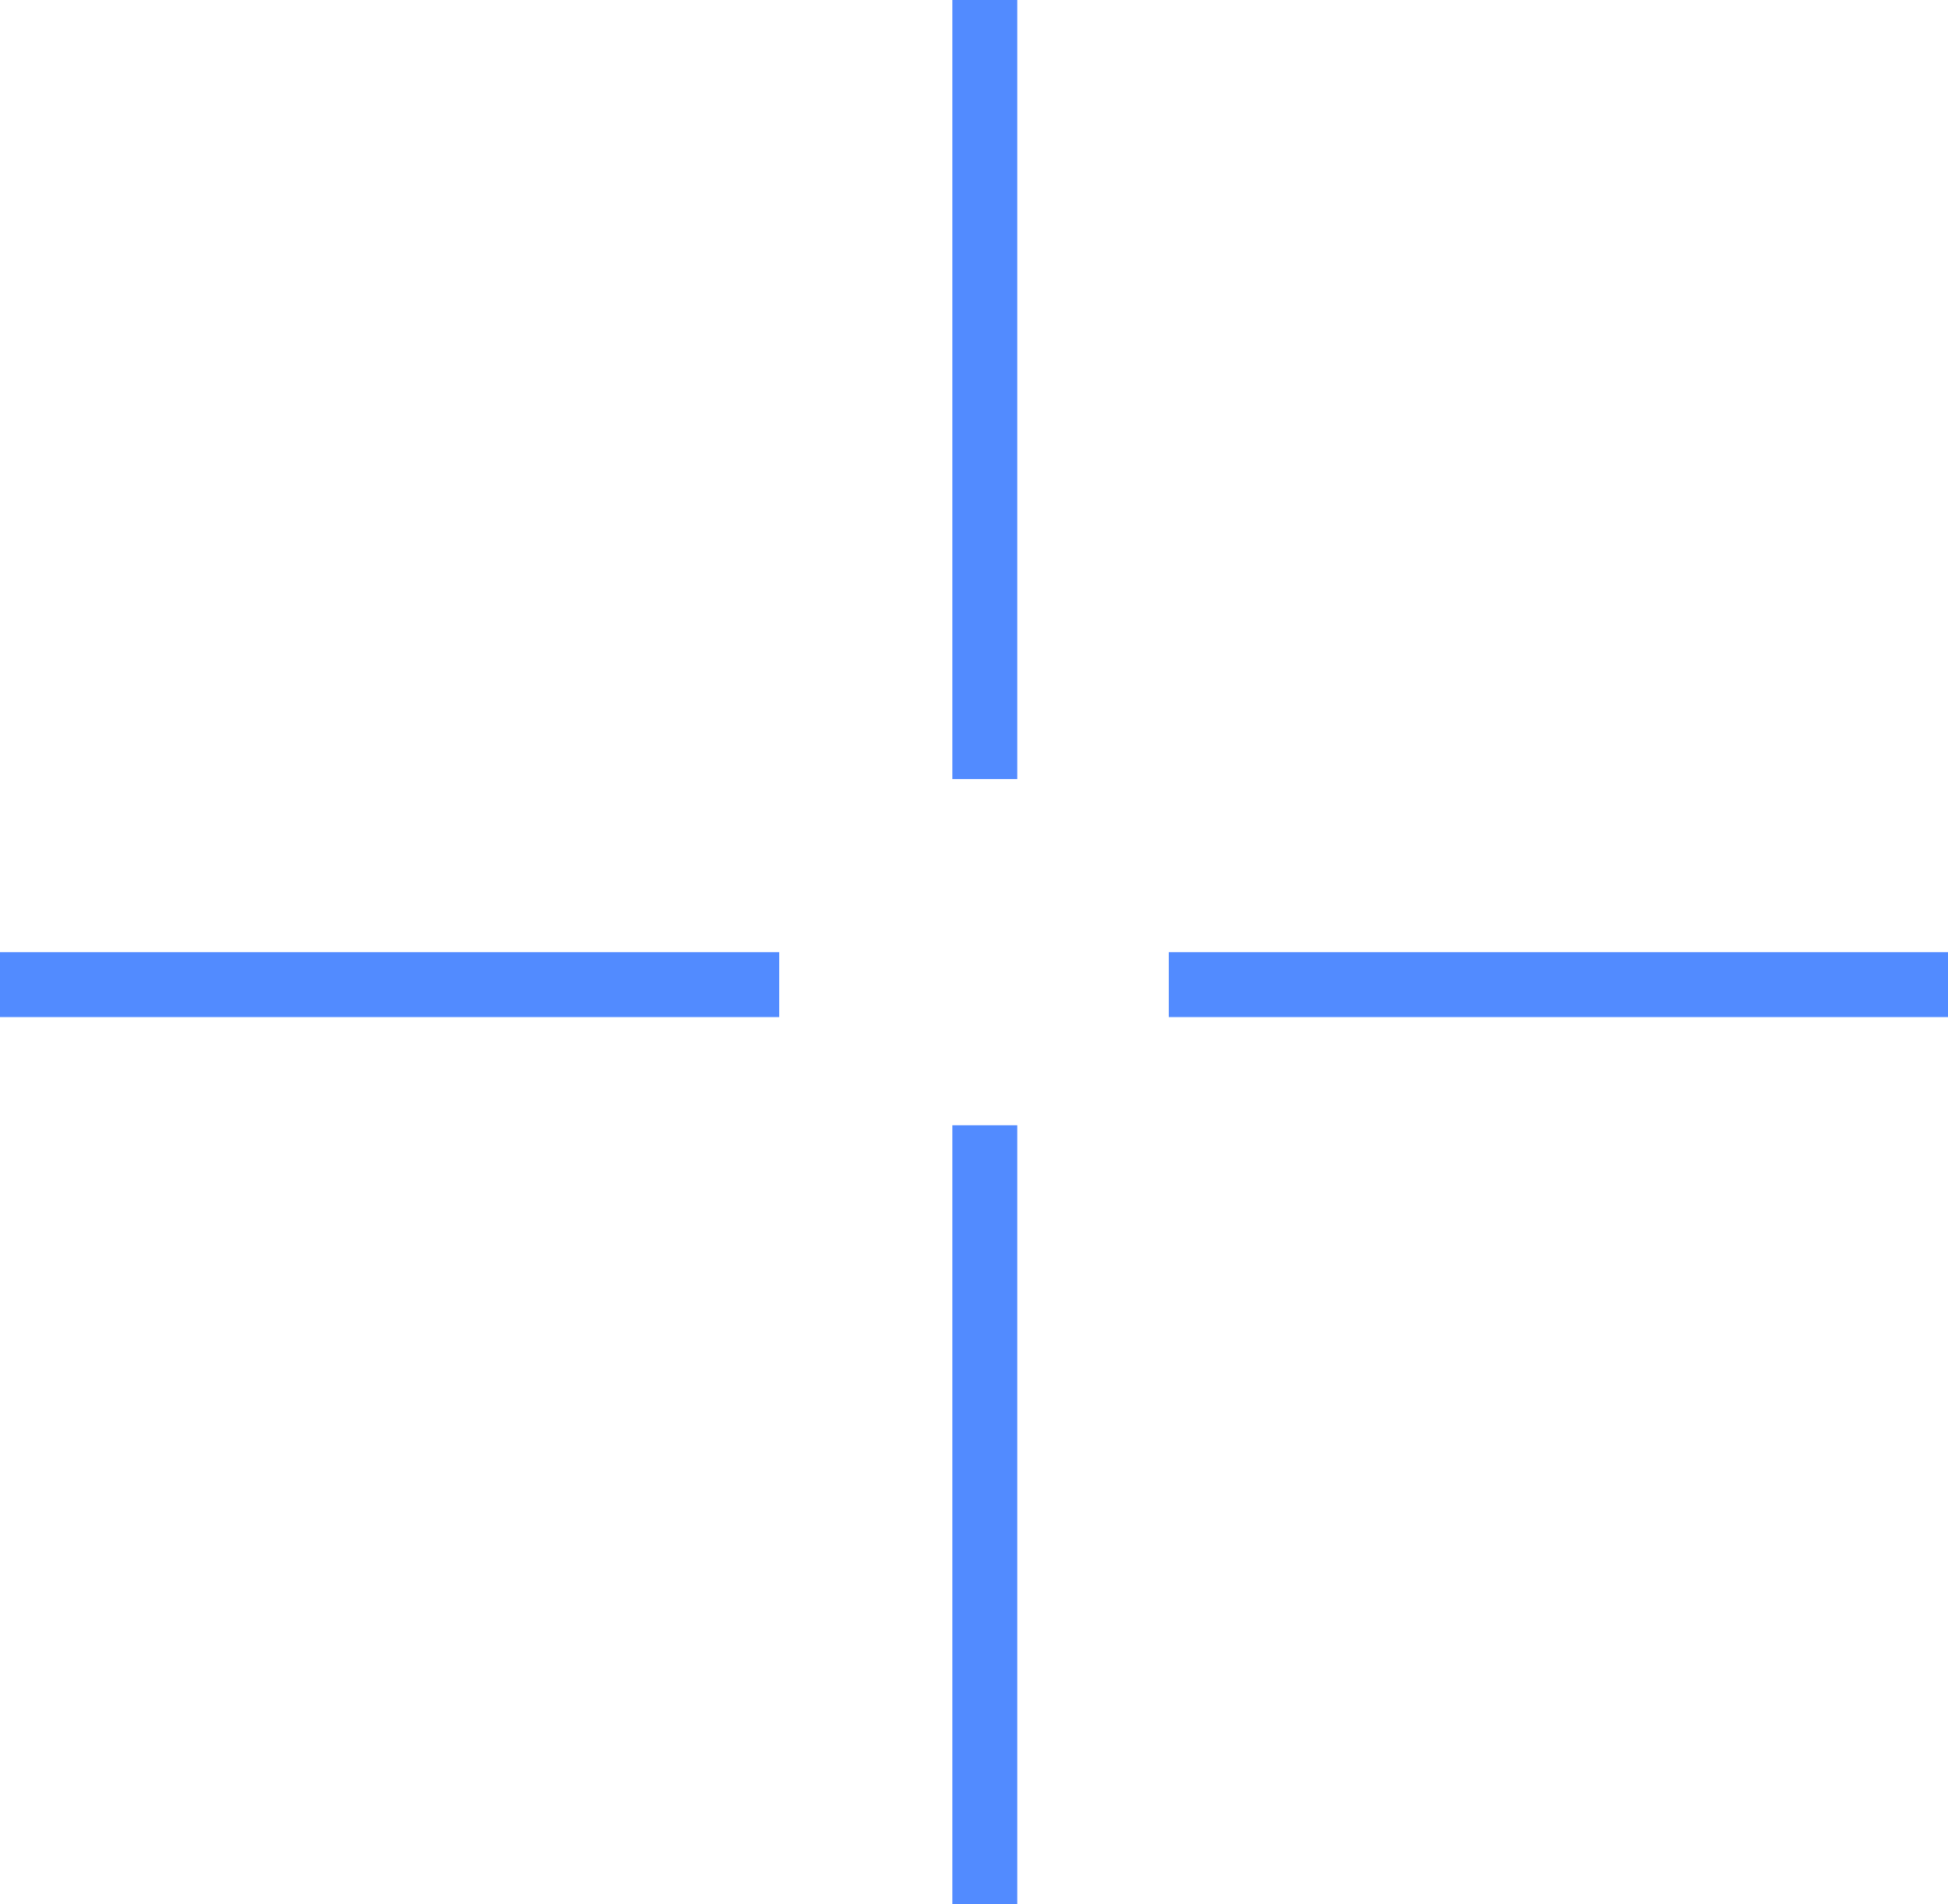 <svg width="45" height="44" viewBox="0 0 45 44" fill="none" xmlns="http://www.w3.org/2000/svg">
<path d="M22.75 0L22.75 18M22.75 26L22.75 44M45 22.75L27 22.75M18 22.75L0 22.75" stroke="#528BFF" stroke-width="1.5"/>
</svg>

